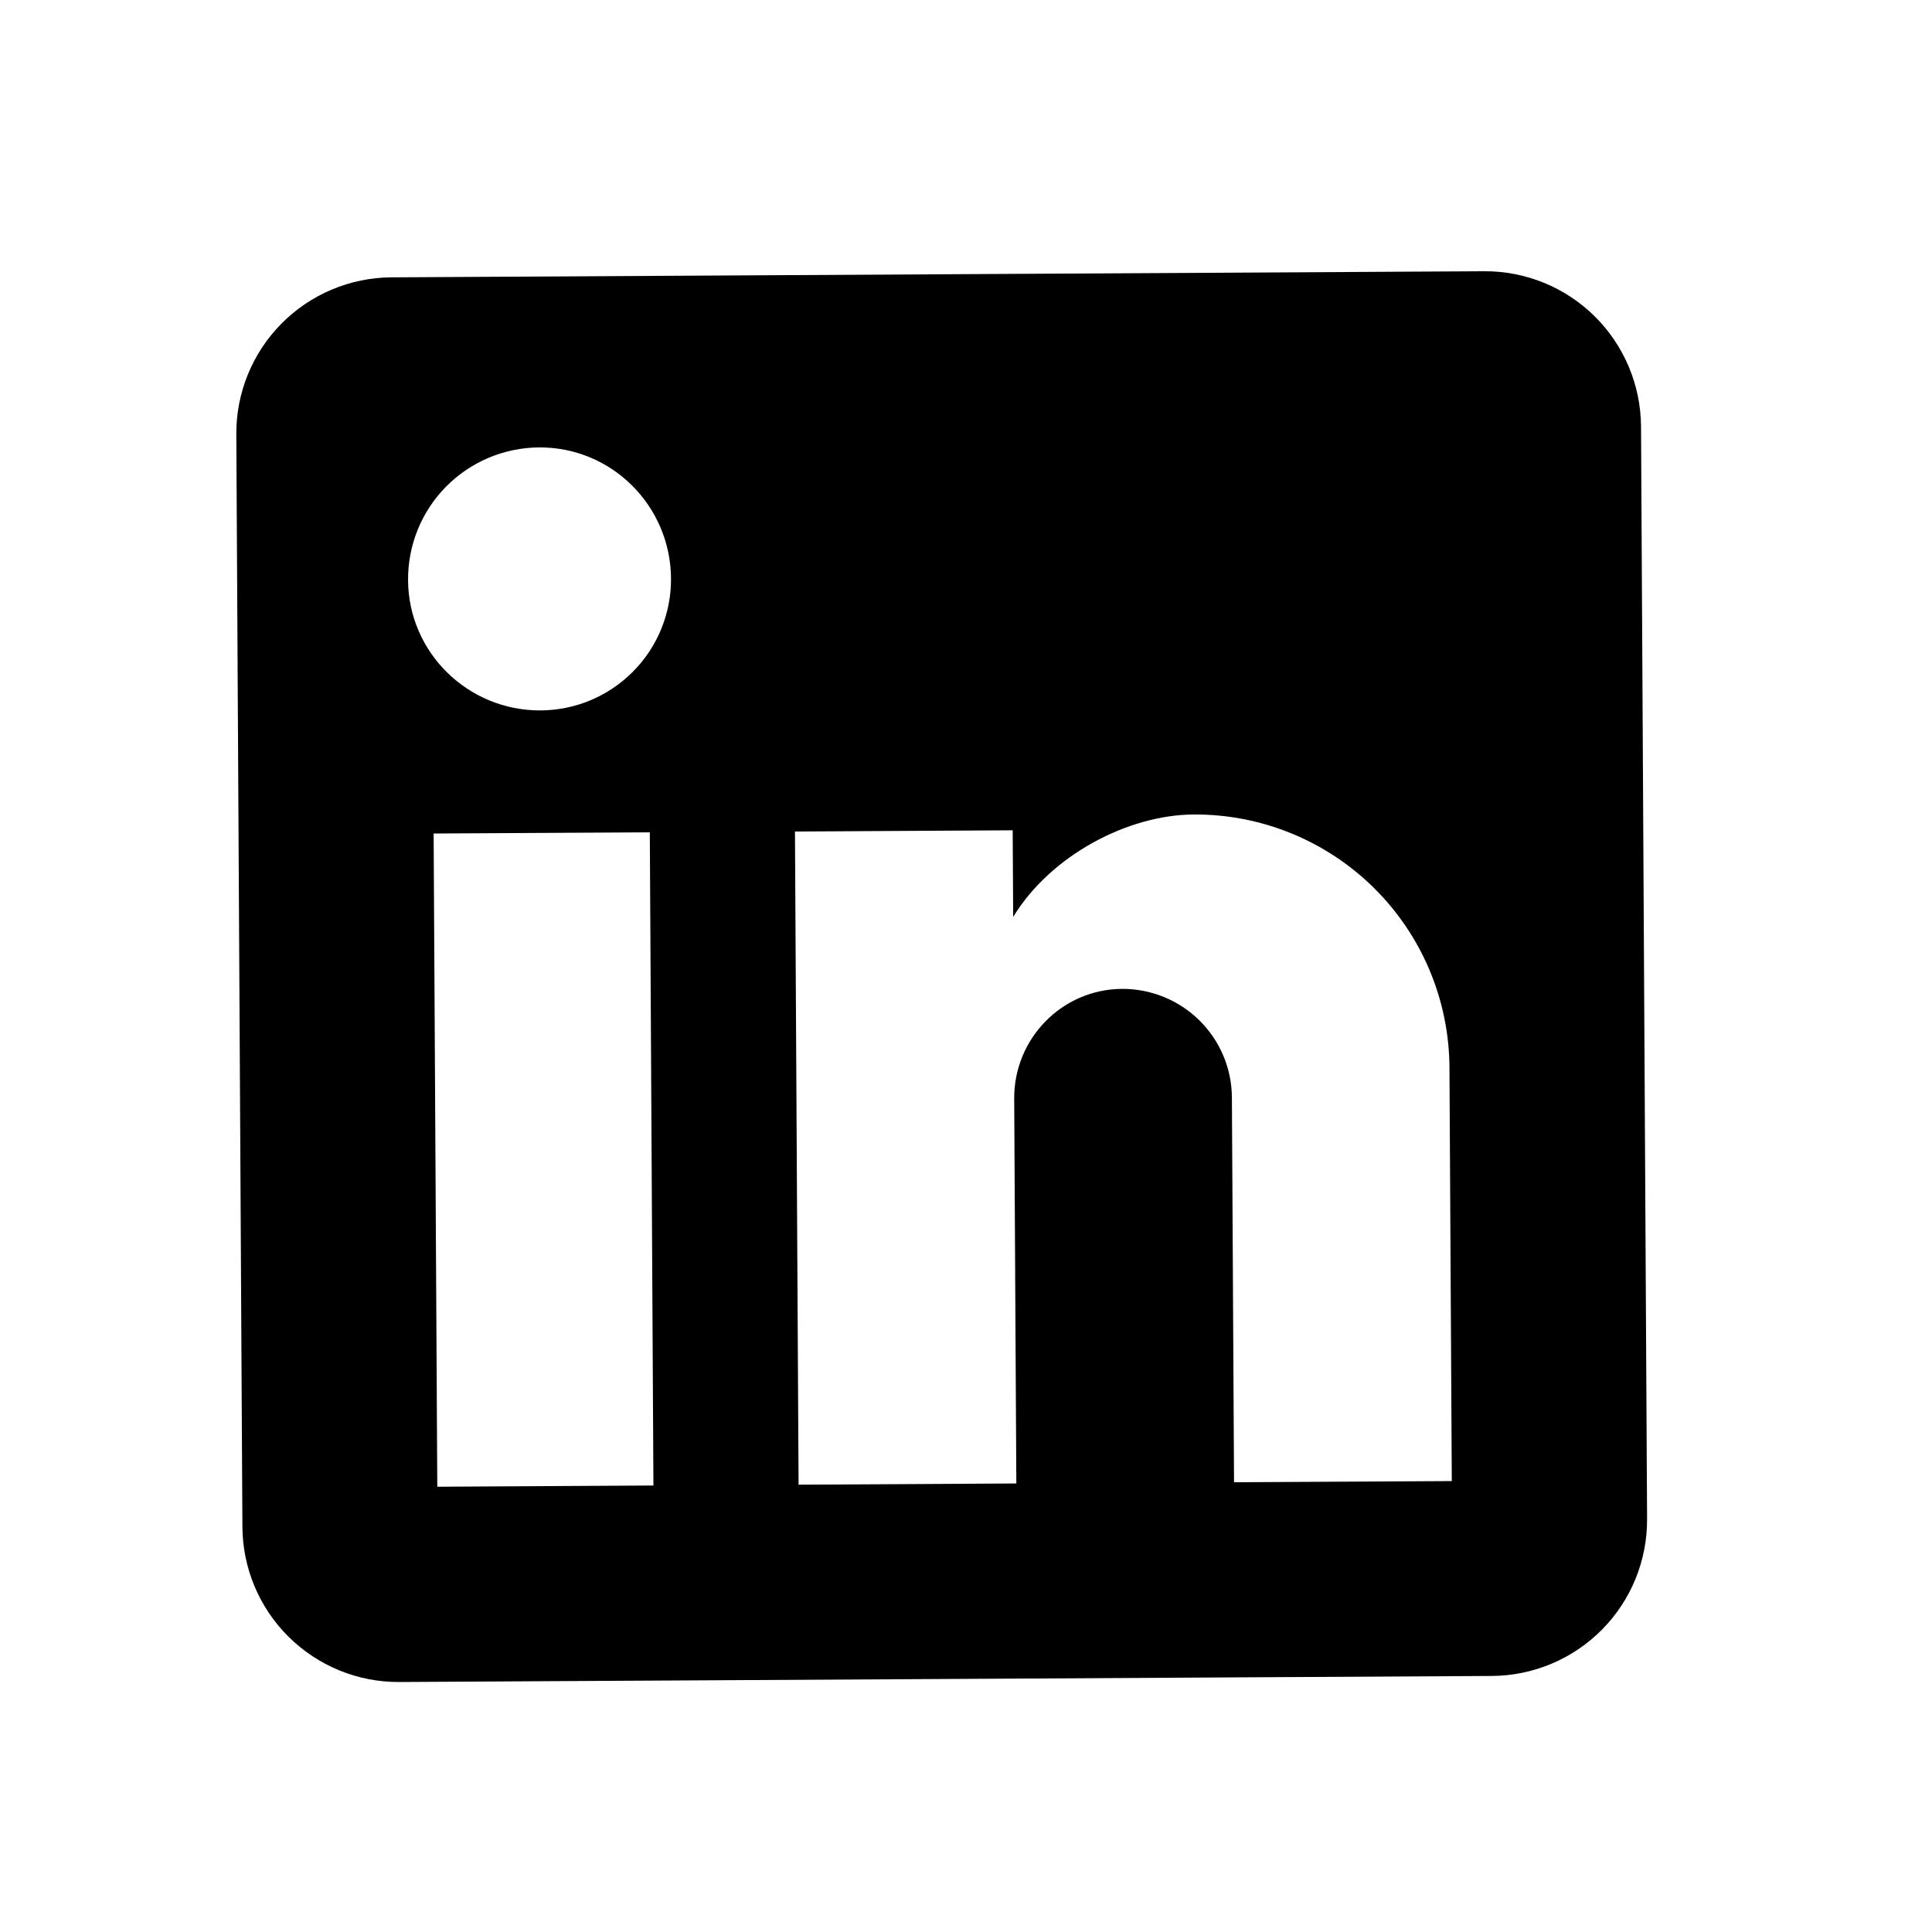 <svg width="38" height="38" viewBox="0 0 38 38" fill="none" xmlns="http://www.w3.org/2000/svg">
<g id="mdi:linkedin">
<path id="Vector" d="M29.19 5.335C30.004 5.33 30.787 5.649 31.366 6.222C31.944 6.794 32.272 7.574 32.277 8.388L32.396 29.877C32.401 30.691 32.082 31.474 31.509 32.053C30.937 32.631 30.158 32.959 29.344 32.964L7.855 33.083C7.04 33.088 6.258 32.769 5.679 32.196C5.1 31.624 4.772 30.845 4.768 30.031L4.648 8.542C4.643 7.727 4.963 6.945 5.535 6.366C6.108 5.787 6.887 5.459 7.701 5.455L29.19 5.335ZM28.555 29.131L28.509 20.995C28.502 19.668 27.968 18.399 27.024 17.465C26.081 16.532 24.805 16.012 23.478 16.02C22.173 16.027 20.658 16.833 19.928 18.035L19.918 16.331L15.636 16.355L15.707 29.202L19.99 29.178L19.948 21.611C19.941 20.429 20.887 19.457 22.069 19.45C22.639 19.447 23.187 19.671 23.592 20.071C23.998 20.472 24.227 21.017 24.23 21.587L24.272 29.154L28.555 29.131ZM10.634 13.973C11.318 13.969 11.972 13.694 12.453 13.207C12.934 12.721 13.202 12.064 13.198 11.38C13.19 9.952 12.033 8.792 10.605 8.8C9.917 8.804 9.259 9.081 8.775 9.57C8.291 10.059 8.022 10.72 8.026 11.409C8.033 12.836 9.206 13.981 10.634 13.973ZM12.852 29.218L12.781 16.371L8.529 16.394L8.601 29.242L12.852 29.218Z" fill="black"/>
</g>
</svg>

